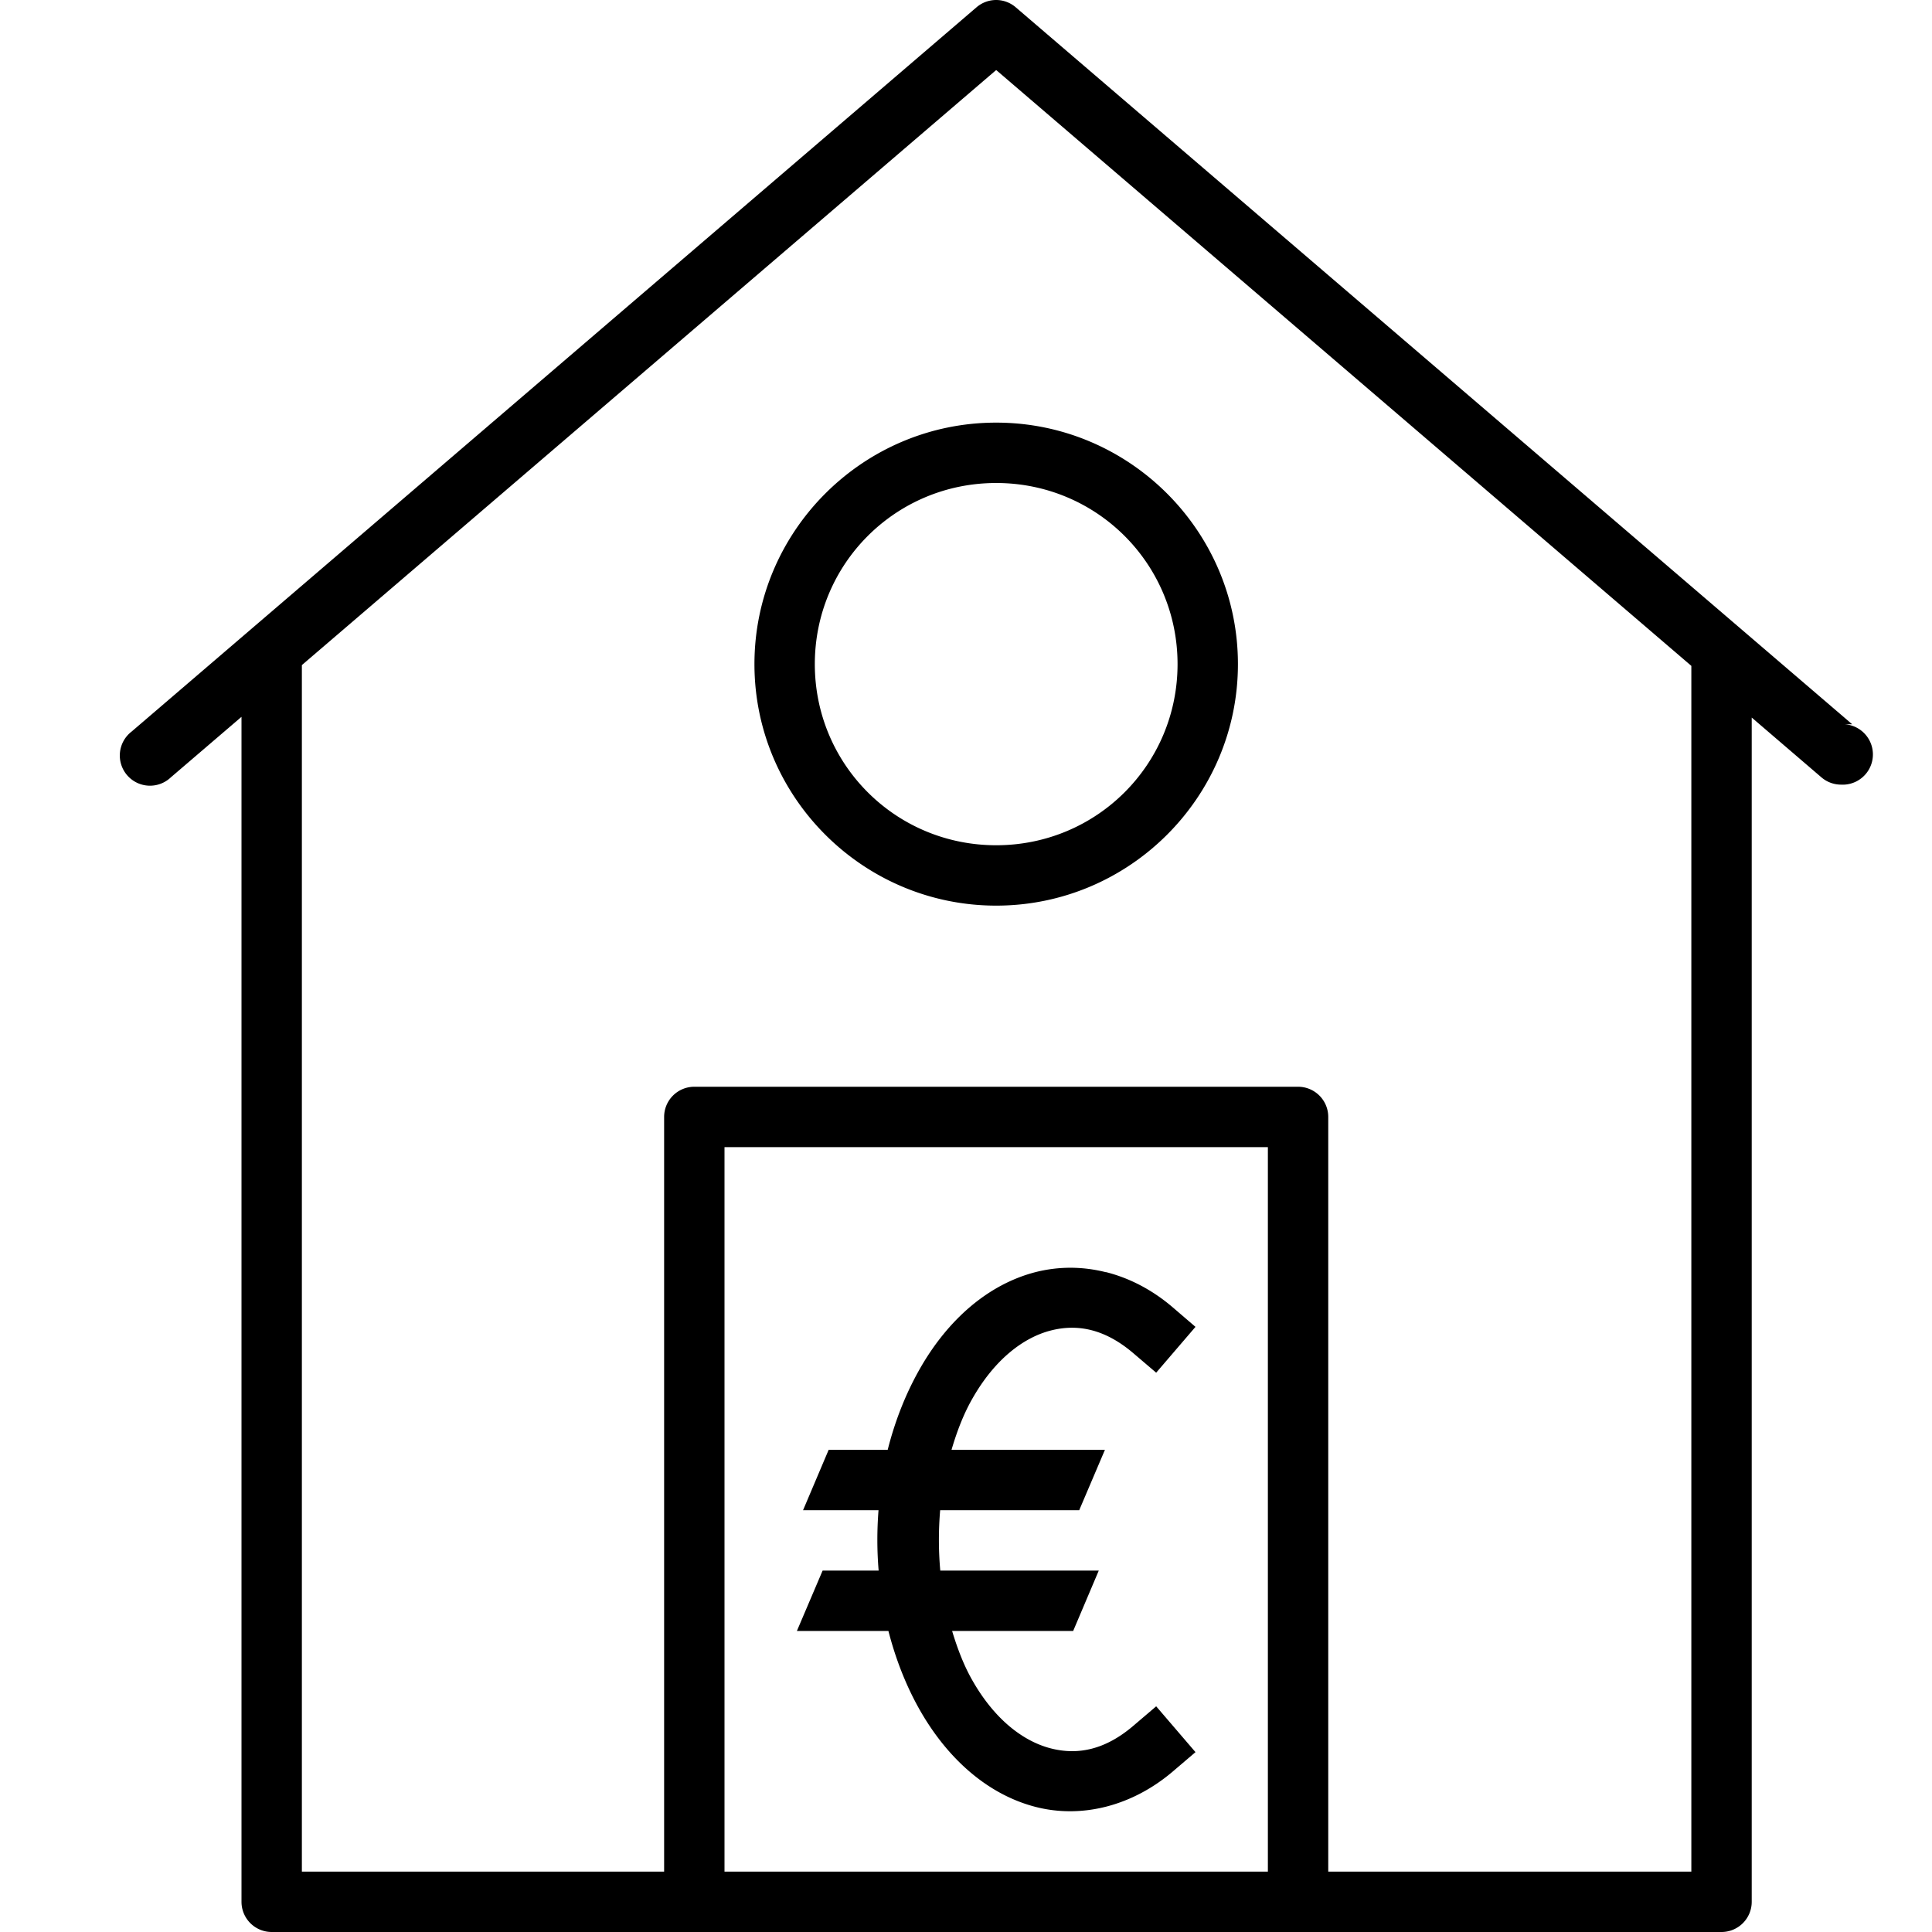 <?xml version="1.0" ?><svg height="32" id="svg2" version="1.1" viewBox="0 0 32 32" width="32" xmlns="http://www.w3.org/2000/svg" xmlns:cc="http://creativecommons.org/ns#" xmlns:dc="http://purl.org/dc/elements/1.1/" xmlns:inkscape="http://www.inkscape.org/namespaces/inkscape" xmlns:rdf="http://www.w3.org/1999/02/22-rdf-syntax-ns#" xmlns:sodipodi="http://sodipodi.sourceforge.net/DTD/sodipodi-0.dtd" xmlns:svg="http://www.w3.org/2000/svg"><defs id="defs4"/><g id="layer1" transform="translate(0,-1020.362)"><path d="M 16.504 0 A 0.5 0.5 0 0 0 16.174 0.121 L 2.18 12.117 A 0.5 0.5 0 1 0 2.83 12.875 L 4 11.873 L 4 31.5 A 0.5 0.5 0 0 0 4.5 32 L 9.016 32 L 19.92 32 L 21.5 32 L 27.572 32 L 28.514 32 A 0.5 0.5 0 0 0 29.014 31.5 L 29.014 11.885 L 30.168 12.875 A 0.5 0.5 0 0 0 30.492 12.996 A 0.5 0.5 0 0 0 30.549 11.996 L 30.678 11.996 L 16.824 0.121 A 0.5 0.5 0 0 0 16.504 0 z M 16.5 1.16 L 28.014 11.029 L 28.014 31 L 27.572 31 L 22 31 L 22 18.5 A 0.5 0.5 0 0 0 21.5 18 L 11.5 18 A 0.5 0.5 0 0 0 11 18.5 L 11 31 L 9.016 31 L 5 31 L 5 11.016 L 16.5 1.16 z M 16.5 7 C 14.294 7 12.496 8.796 12.496 11 C 12.496 13.204 14.294 15 16.5 15 C 18.706 15 20.504 13.204 20.504 11 C 20.504 8.796 18.706 7 16.5 7 z M 16.5 8 C 18.166 8 19.504 9.338 19.504 11 C 19.504 12.662 18.166 14 16.5 14 C 14.834 14 13.496 12.662 13.496 11 C 13.496 9.338 14.834 8 16.5 8 z M 12 19 L 21 19 L 21 31 L 19.92 31 L 12 31 L 12 19 z M 17.729 20.998 C 17.532 20.998 17.336 21.023 17.145 21.072 C 16.378 21.272 15.706 21.843 15.232 22.678 C 14.998 23.091 14.822 23.542 14.703 24.014 L 13.725 24.014 L 13.301 25.014 L 14.551 25.014 C 14.525 25.347 14.525 25.681 14.553 26.014 L 13.625 26.014 L 13.199 27.014 L 14.715 27.014 C 14.833 27.473 15.004 27.915 15.232 28.318 C 15.706 29.153 16.378 29.726 17.145 29.926 C 17.911 30.126 18.747 29.916 19.42 29.346 L 19.801 29.021 L 19.15 28.262 L 18.77 28.586 C 18.304 28.983 17.85 29.075 17.398 28.957 C 16.947 28.839 16.472 28.48 16.102 27.826 C 15.962 27.58 15.857 27.302 15.77 27.014 L 17.775 27.014 L 18.199 26.014 L 15.574 26.014 C 15.544 25.682 15.544 25.346 15.572 25.014 L 17.875 25.014 L 18.301 24.014 L 15.76 24.014 C 15.848 23.714 15.957 23.427 16.102 23.172 C 16.472 22.518 16.947 22.157 17.398 22.039 C 17.85 21.921 18.304 22.015 18.77 22.412 L 19.15 22.736 L 19.801 21.977 L 19.42 21.65 C 19.084 21.363 18.707 21.168 18.318 21.07 L 18.318 21.072 C 18.124 21.023 17.925 20.998 17.729 20.998 z " id="path5617-44-0-3-5-3" style="color:#000000;font-style:normal;font-variant:normal;font-weight:normal;font-stretch:normal;font-size:medium;line-height:normal;font-family:sans-serif;text-indent:0;text-align:start;text-decoration:none;text-decoration-line:none;text-decoration-style:solid;text-decoration-color:#000000;letter-spacing:normal;word-spacing:normal;text-transform:none;direction:ltr;block-progression:tb;writing-mode:lr-tb;baseline-shift:baseline;text-anchor:start;white-space:normal;clip-rule:nonzero;display:inline;overflow:visible;visibility:visible;opacity:1;isolation:auto;mix-blend-mode:normal;color-interpolation:sRGB;color-interpolation-filters:linearRGB;solid-color:#000000;solid-opacity:1;fill:#000000;fill-opacity:1;fill-rule:evenodd;stroke:none;stroke-width:1px;stroke-linecap:butt;stroke-linejoin:miter;stroke-miterlimit:4;stroke-dasharray:none;stroke-dashoffset:0;stroke-opacity:1;color-rendering:auto;image-rendering:auto;shape-rendering:auto;text-rendering:auto;enable-background:accumulate" transform="translate(0,1020.362)"/></g></svg>